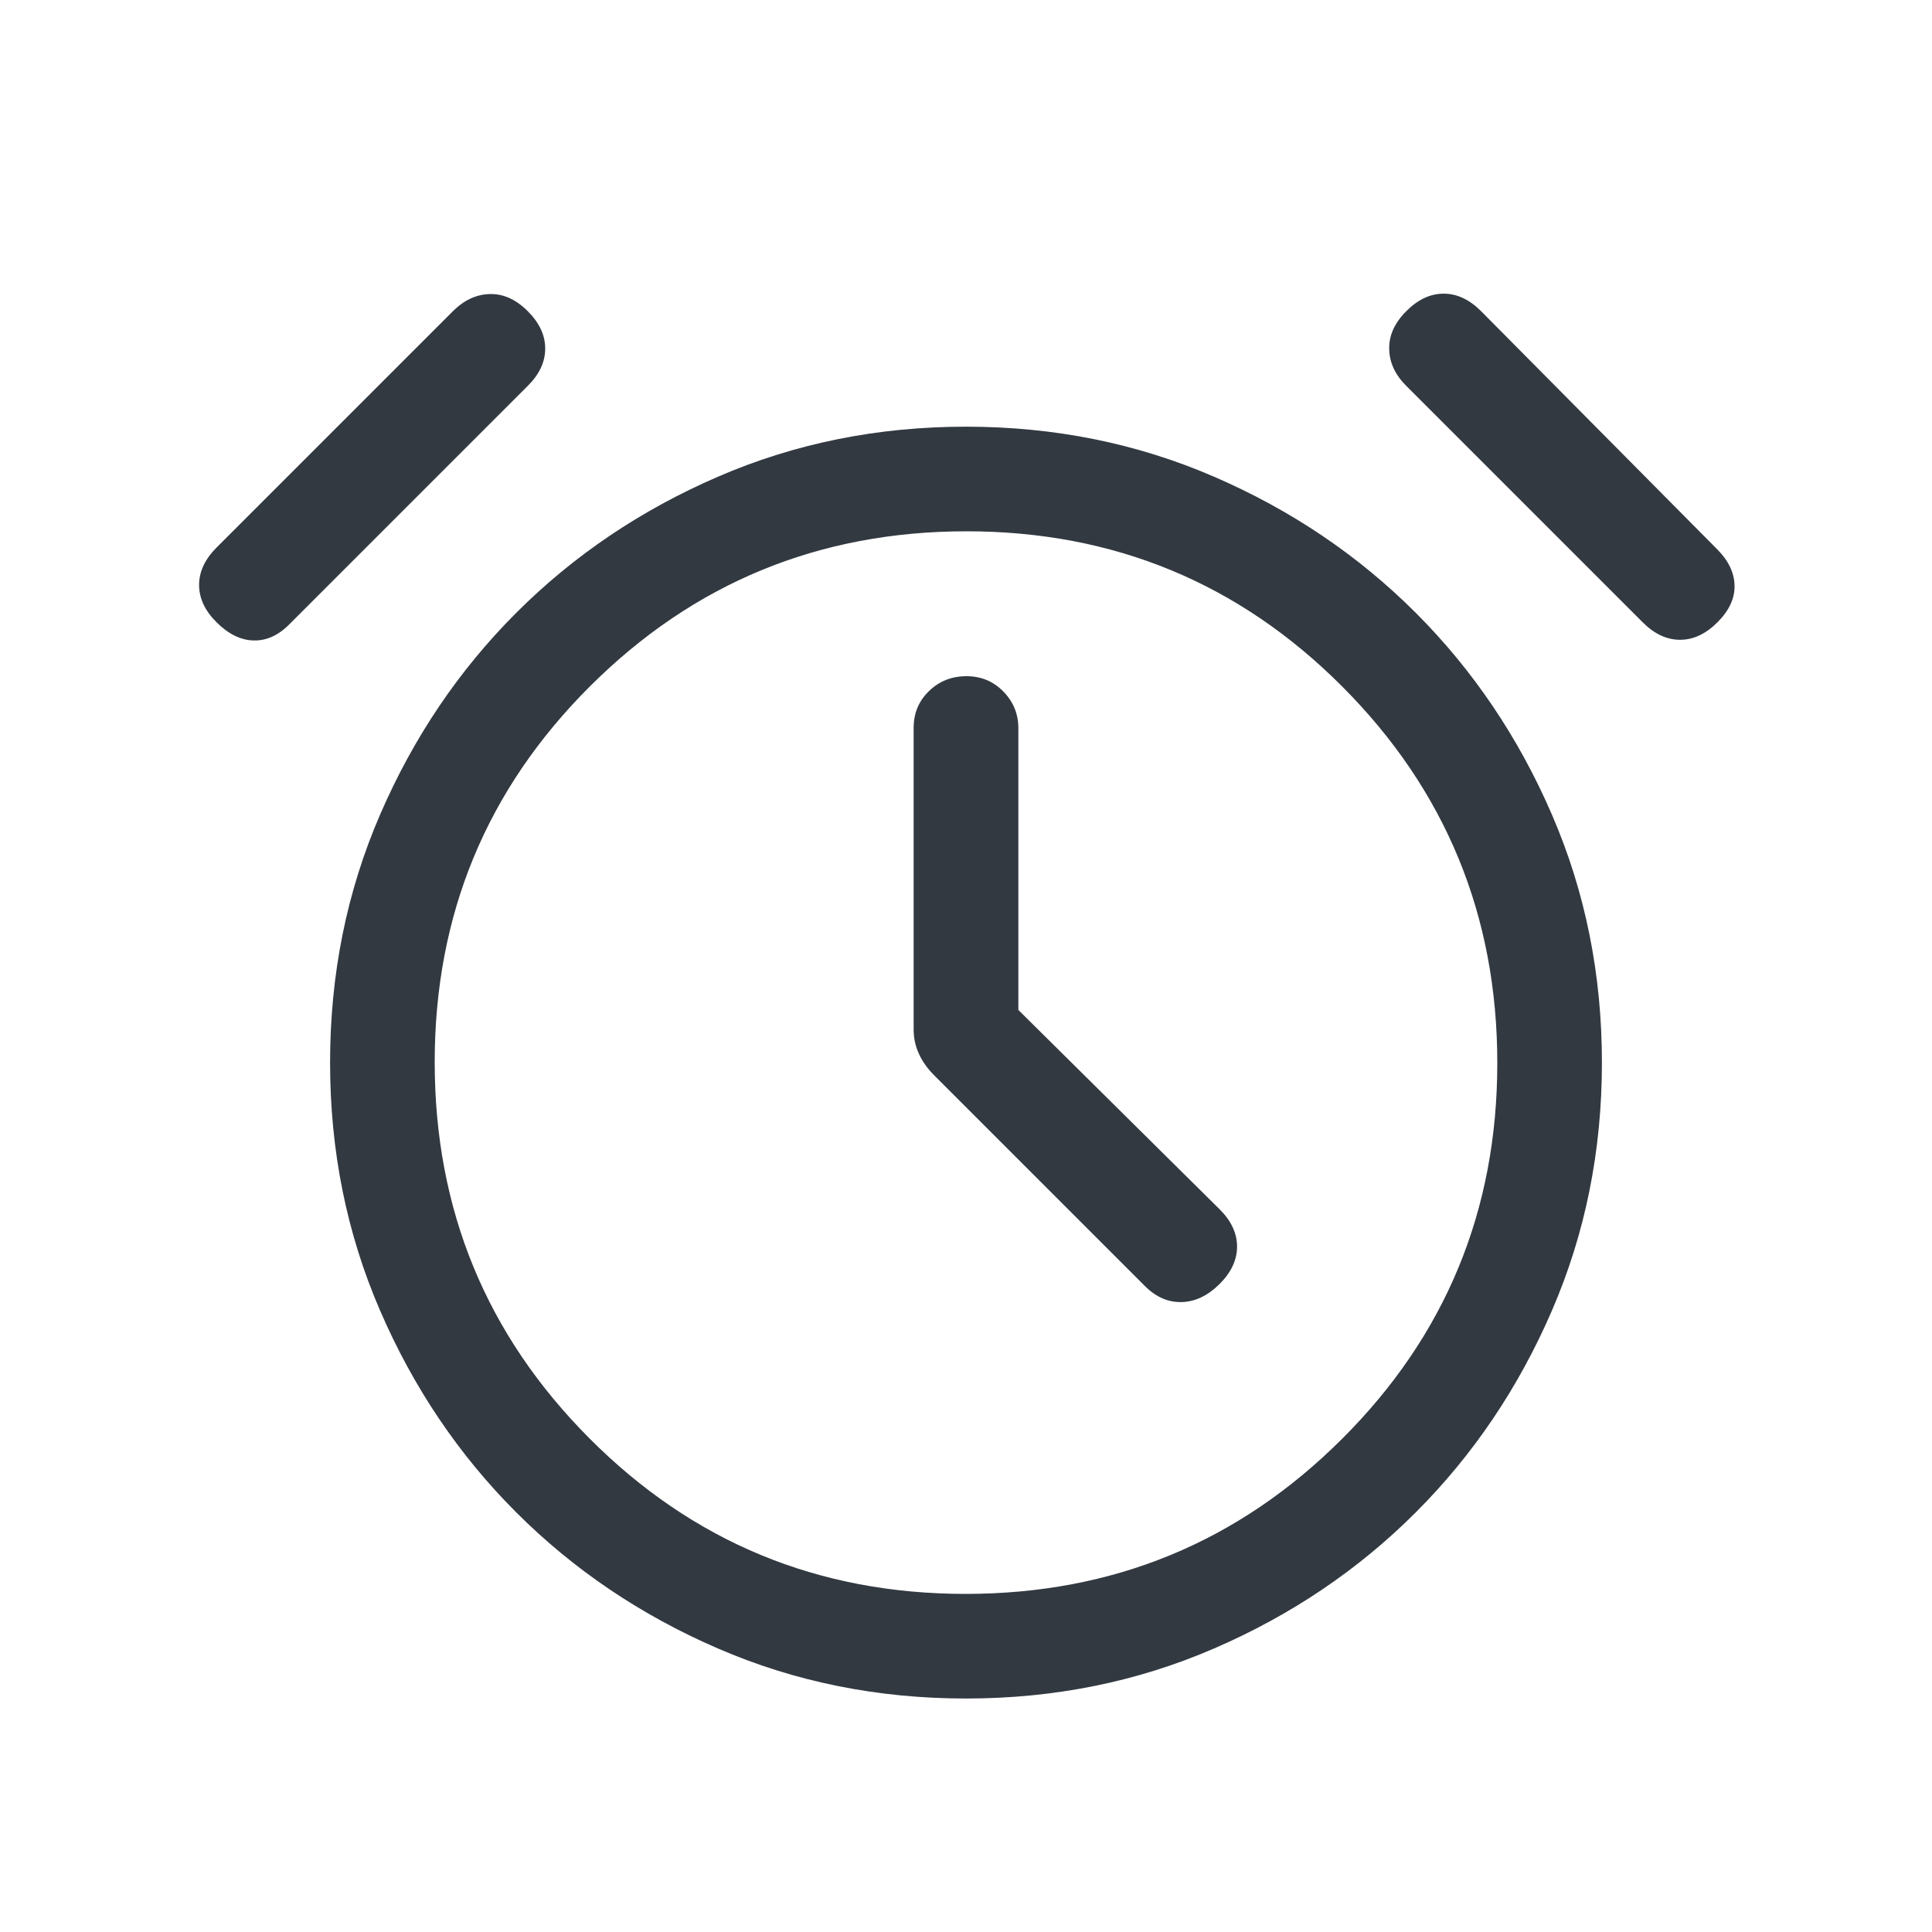 <svg id="SvgjsSvg1006" width="288" height="288" xmlns="http://www.w3.org/2000/svg" version="1.1" xmlns:xlink="http://www.w3.org/1999/xlink" xmlns:svgjs="http://svgjs.com/svgjs"><defs id="SvgjsDefs1007"></defs><g id="SvgjsG1008"><svg xmlns="http://www.w3.org/2000/svg" fill="none" viewBox="0 0 20 20" width="288" height="288"><mask id="a" style="mask-type:alpha" width="20" height="20" x="0" y="0" maskUnits="userSpaceOnUse"><rect width="20" height="20" fill="#f4fa9c" class="colorD9D9D9 svgShape"></rect></mask><g mask="url(#a)"><path fill="#323941" d="M10.542 10.455V7.539C10.542 7.391 10.49 7.264 10.387 7.159C10.284 7.053 10.157 7 10.004 7C9.852 7 9.723 7.051 9.617 7.154C9.511 7.256 9.458 7.383 9.458 7.535V10.658C9.458 10.746 9.476 10.83 9.513 10.91C9.549 10.989 9.602 11.063 9.671 11.132L11.851 13.312C11.966 13.428 12.094 13.483 12.234 13.479C12.374 13.475 12.504 13.412 12.625 13.292C12.746 13.171 12.806 13.042 12.806 12.905C12.806 12.767 12.746 12.638 12.625 12.518L10.542 10.455ZM10 17.583C9.086 17.583 8.231 17.411 7.432 17.065C6.634 16.72 5.938 16.25 5.344 15.656C4.75 15.062 4.28 14.366 3.935 13.568C3.589 12.769 3.417 11.914 3.417 11C3.417 10.087 3.589 9.231 3.935 8.432C4.28 7.634 4.75 6.938 5.344 6.344C5.938 5.75 6.634 5.28 7.432 4.935C8.231 4.589 9.086 4.417 10 4.417C10.913 4.417 11.769 4.589 12.568 4.935C13.366 5.28 14.062 5.75 14.656 6.344C15.25 6.938 15.72 7.634 16.065 8.432C16.411 9.231 16.583 10.087 16.583 11C16.583 11.914 16.411 12.769 16.065 13.568C15.72 14.366 15.25 15.062 14.656 15.656C14.062 16.25 13.366 16.72 12.568 17.065C11.769 17.411 10.913 17.583 10 17.583ZM2.242 6.442C2.121 6.322 2.061 6.193 2.061 6.055C2.061 5.918 2.121 5.789 2.242 5.668L4.689 3.221C4.805 3.106 4.932 3.047 5.072 3.044C5.212 3.041 5.342 3.1 5.463 3.221C5.584 3.342 5.644 3.471 5.644 3.608C5.644 3.746 5.584 3.875 5.463 3.995L2.995 6.463C2.88 6.579 2.756 6.634 2.623 6.63C2.49 6.626 2.363 6.563 2.242 6.442ZM17.779 6.442C17.658 6.563 17.529 6.623 17.392 6.623C17.255 6.623 17.125 6.563 17.005 6.442L14.558 3.995C14.442 3.88 14.383 3.752 14.381 3.612C14.378 3.472 14.437 3.342 14.558 3.221C14.678 3.1 14.807 3.04 14.945 3.04C15.082 3.04 15.211 3.1 15.332 3.221L17.779 5.689C17.894 5.805 17.953 5.929 17.956 6.062C17.959 6.195 17.899 6.322 17.779 6.442ZM9.995 16.5C11.521 16.5 12.82 15.966 13.892 14.896C14.964 13.828 15.5 12.53 15.5 11.005C15.5 9.479 14.965 8.18 13.896 7.108C12.827 6.036 11.53 5.5 10.005 5.5C8.479 5.5 7.18 6.035 6.108 7.104C5.036 8.173 4.5 9.47 4.5 10.995C4.5 12.521 5.034 13.82 6.104 14.892C7.173 15.964 8.47 16.5 9.995 16.5Z" class="colorfff svgShape"></path></g></svg></g></svg>